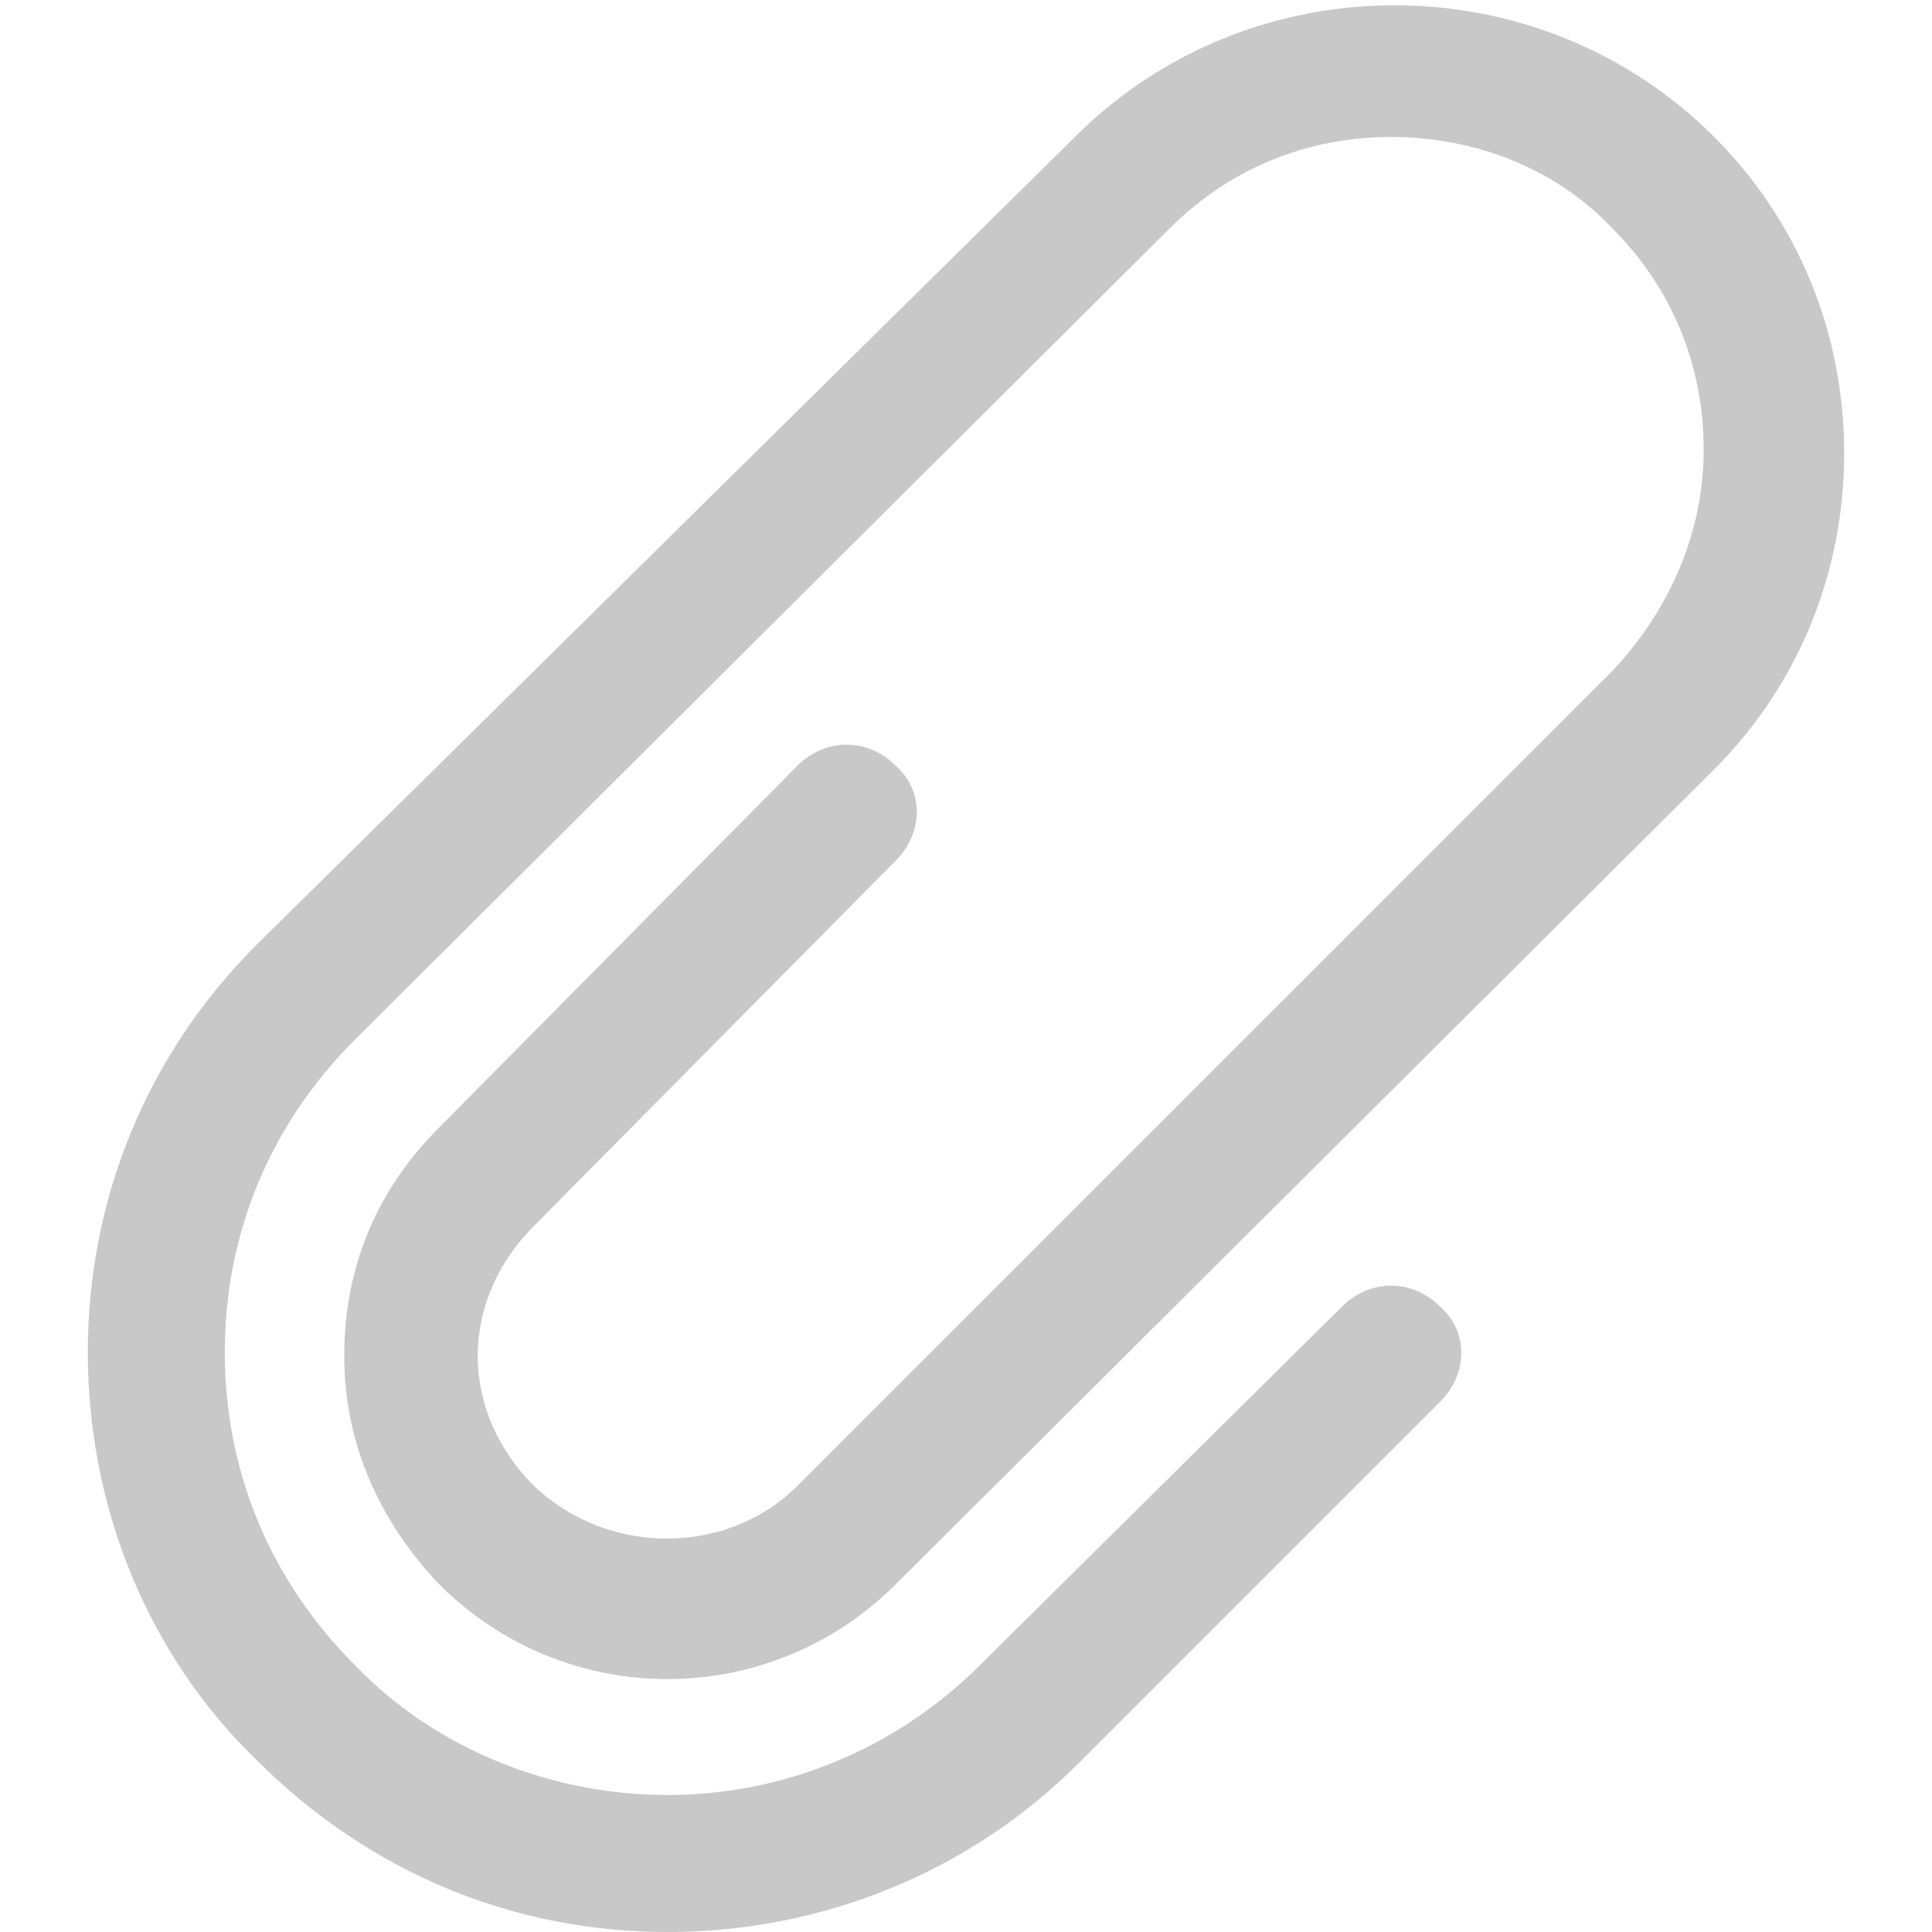 <?xml version="1.0" encoding="utf-8"?>
<!-- Generator: Adobe Illustrator 23.0.1, SVG Export Plug-In . SVG Version: 6.00 Build 0)  -->
<svg version="1.1" id="Vrstva_1" xmlns="http://www.w3.org/2000/svg" xmlns:xlink="http://www.w3.org/1999/xlink" x="0px" y="0px"
	 viewBox="0 0 55 55" style="enable-background:new 0 0 55 55;" xml:space="preserve">
<style type="text/css">
	.st0{fill:#C8C8C8;}
</style>
<path class="st0" d="M25.5,24.5c0.8-0.8,0.8-2,0-2.7c-0.8-0.8-2-0.8-2.8,0L12.5,32.1c-1.8,1.8-2.7,4-2.7,6.5c0,2.5,1,4.7,2.7,6.5
	c3.6,3.6,9.4,3.6,13,0l23.3-23.2c2.4-2.4,3.7-5.6,3.7-9c0-3.4-1.3-6.6-3.7-9c-5-5-13.2-5-18.2,0L7.3,26.9C4.2,30,2.5,34.1,2.5,38.5
	c0,4.4,1.7,8.6,4.8,11.6C10.5,53.3,14.6,55,19,55c4.4,0,8.6-1.7,11.7-4.8L41,39.9c0.8-0.8,0.8-2,0-2.7c-0.8-0.8-2-0.8-2.8,0
	L27.9,47.4c-2.4,2.4-5.6,3.7-8.9,3.7s-6.6-1.3-8.9-3.7c-2.4-2.4-3.7-5.5-3.7-8.9c0-3.4,1.3-6.5,3.7-8.9L33.3,6.5
	c1.7-1.7,3.9-2.6,6.3-2.6s4.7,0.9,6.3,2.6c1.7,1.7,2.6,3.9,2.6,6.3s-1,4.6-2.6,6.3L22.7,42.3c-2,2-5.4,2-7.5,0c-1-1-1.6-2.3-1.6-3.7
	c0-1.4,0.6-2.7,1.6-3.7L25.5,24.5z M25.5,24.5"/>
</svg>
